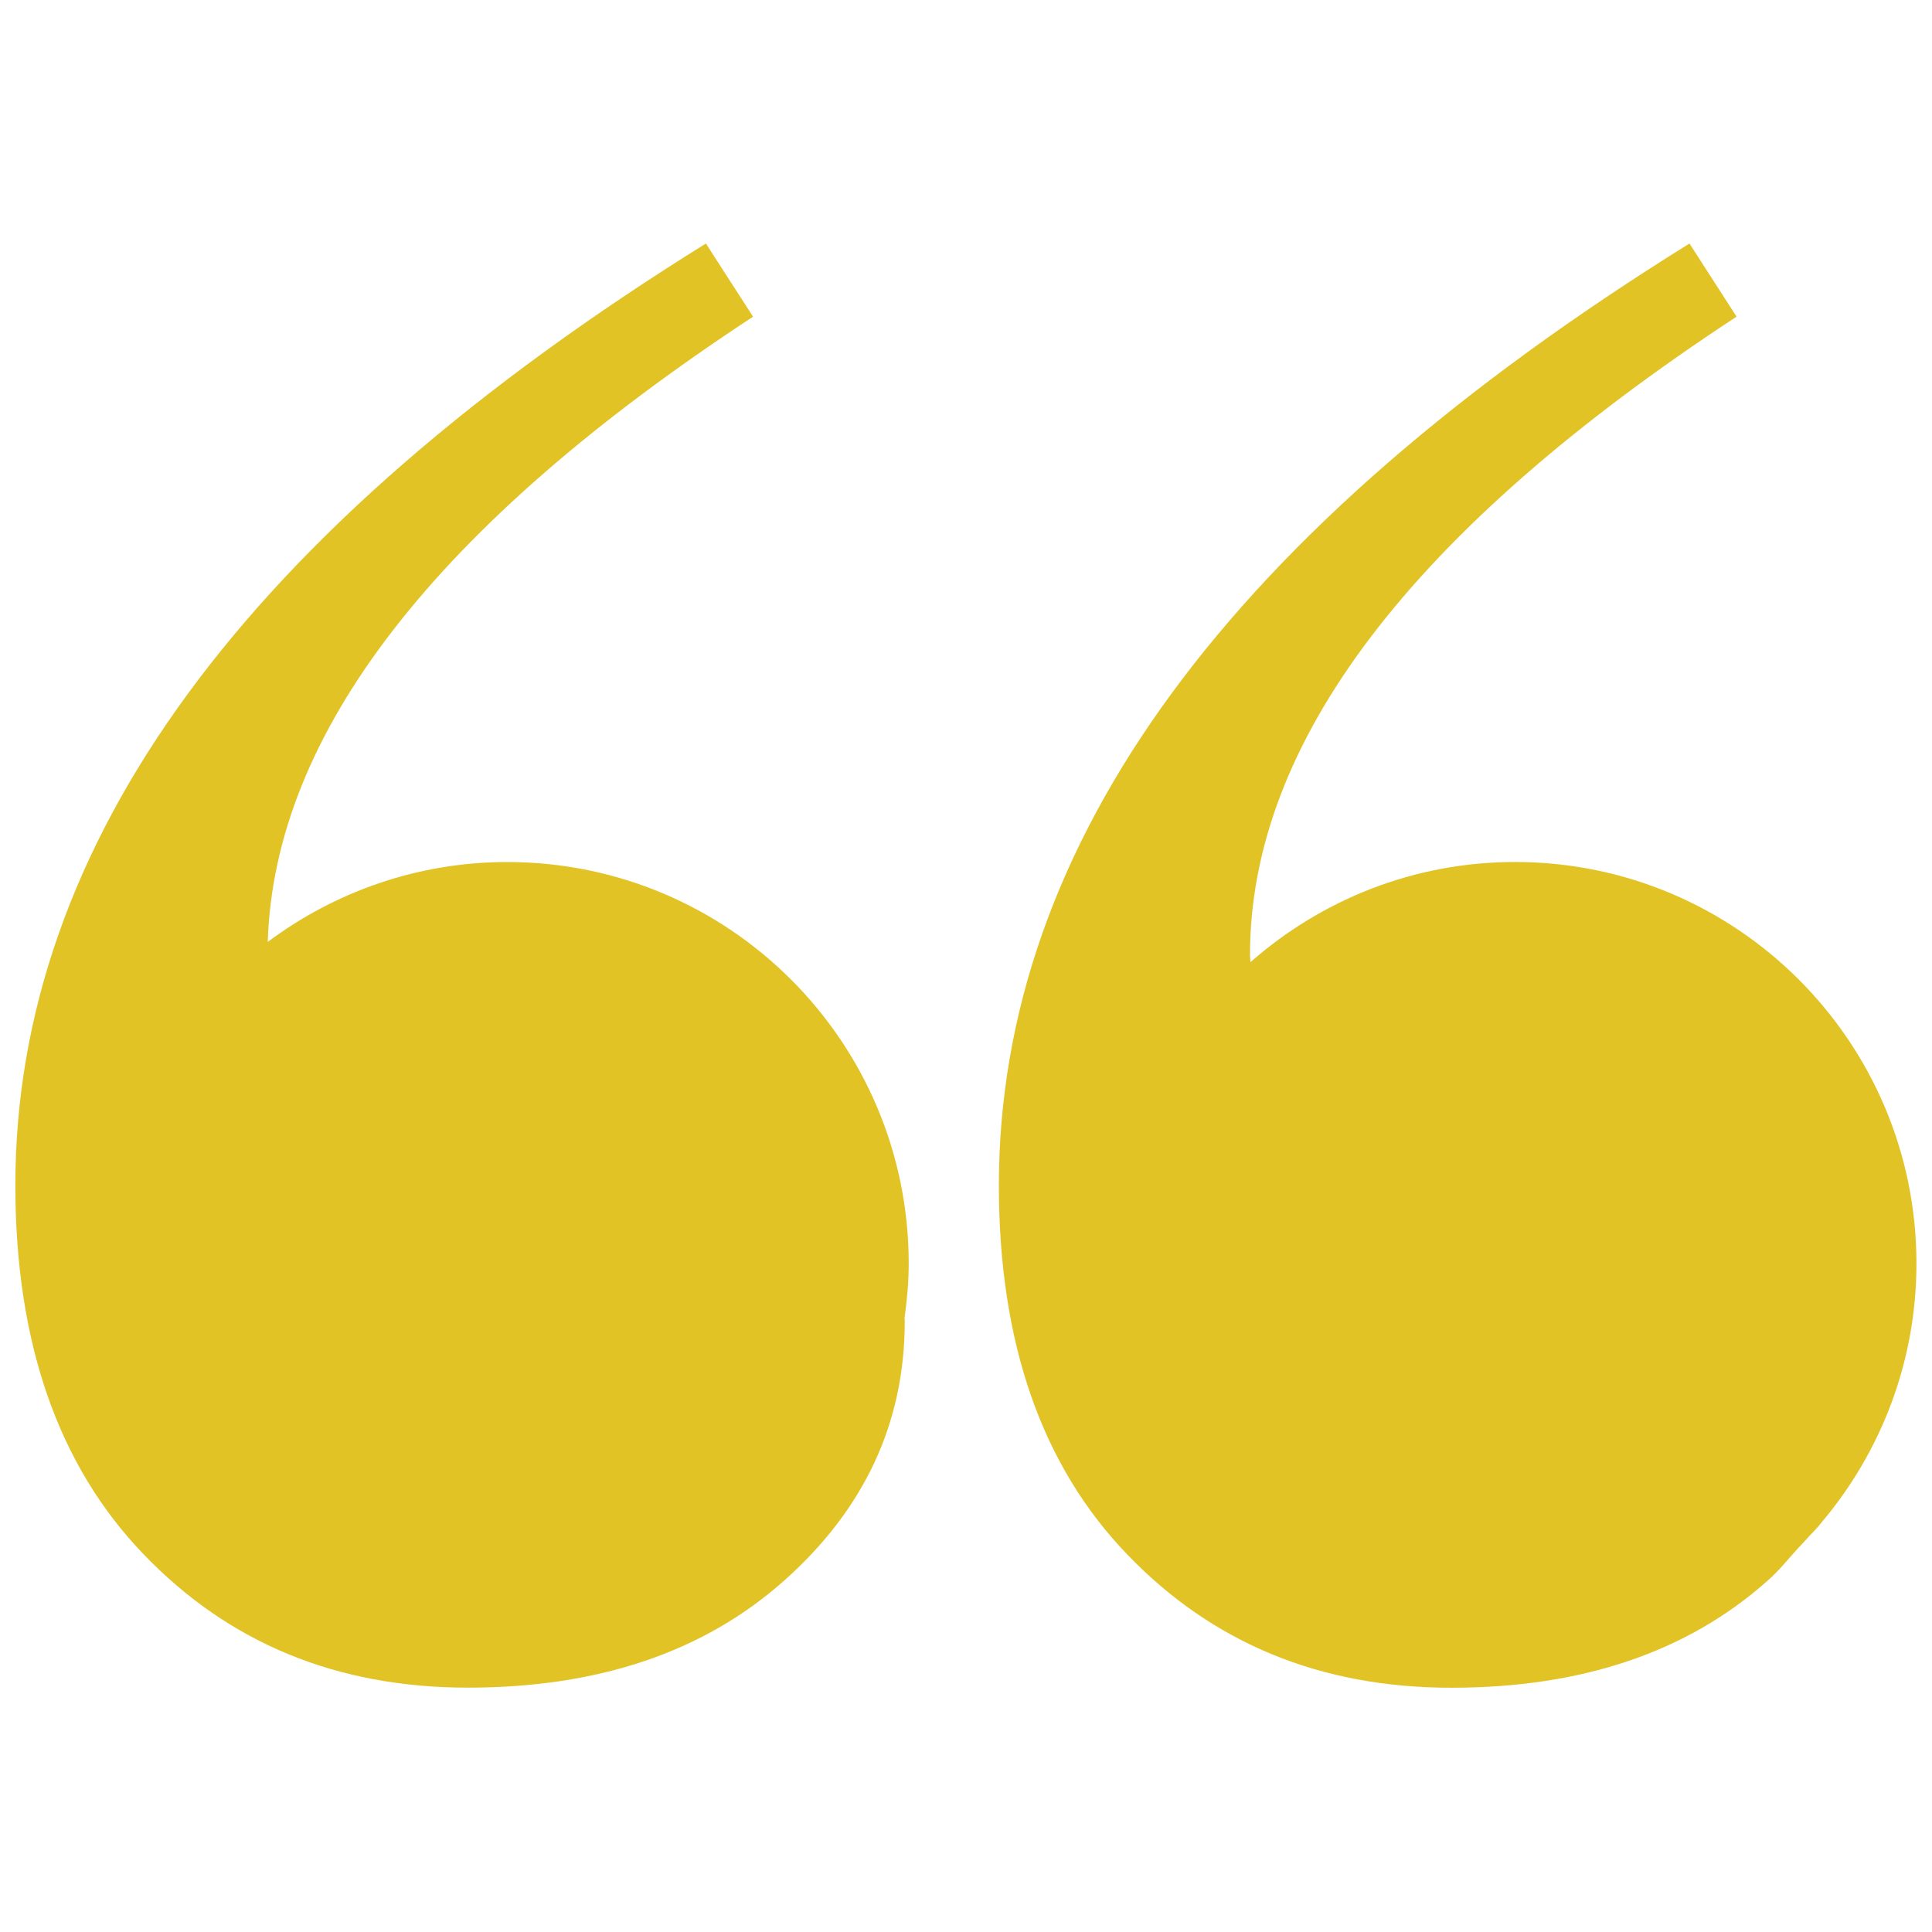 <svg xmlns="http://www.w3.org/2000/svg" xmlns:xlink="http://www.w3.org/1999/xlink" width="500" zoomAndPan="magnify" viewBox="0 0 375 375" height="500" preserveAspectRatio="xMidYMid meet" version="1.0"><defs><clipPath id="id1"><path d="M 2.98 47.266 L 177 47.266 L 177 327.766 L 2.98 327.766 Z M 2.98 47.266 " clip-rule="nonzero"/></clipPath><clipPath id="id2"><path d="M 193 47.266 L 371.98 47.266 L 371.98 327.766 L 193 327.766 Z M 193 47.266 " clip-rule="nonzero"/></clipPath></defs><g clip-path="url(#id1)"><path fill="rgb(226, 195, 38)" d="M 98.465 167.32 C 81.012 167.32 64.949 173.137 51.969 182.824 C 53.246 142.383 84.5 101.93 146.168 61.469 L 137.016 47.266 C 47.664 102.793 2.98 163.734 2.98 230.082 C 2.98 260.547 11.27 284.426 27.859 301.672 C 44.438 318.953 65.43 327.57 90.812 327.57 C 116.211 327.57 136.676 320.637 152.25 306.754 C 167.816 292.887 175.609 276.113 175.609 256.488 C 175.609 256.266 175.57 256.105 175.57 255.867 C 176.043 252.387 176.379 248.871 176.379 245.234 C 176.379 202.215 141.484 167.32 98.465 167.32 Z M 98.465 167.32 " fill-opacity="1" fill-rule="nonzero"/></g><g clip-path="url(#id2)"><path fill="rgb(226, 195, 38)" d="M 350.379 299.035 C 351.387 297.871 352.605 296.758 353.531 295.539 C 365.008 281.961 371.98 264.434 371.98 245.238 C 371.98 202.219 337.09 167.312 294.074 167.312 C 274.367 167.312 256.43 174.688 242.703 186.762 C 242.703 186.281 242.625 185.875 242.625 185.383 C 242.625 144.086 274.098 102.766 337.066 61.461 L 327.926 47.266 C 238.559 102.793 193.879 163.734 193.879 230.094 C 193.879 260.562 202.168 284.434 218.762 301.684 C 235.34 318.961 256.328 327.59 281.711 327.59 C 307.094 327.59 327.586 320.648 343.148 306.758 C 345.352 304.82 347.059 302.641 348.945 300.562 C 349.445 300.07 349.891 299.551 350.379 299.035 Z M 350.379 299.035 " fill-opacity="1" fill-rule="nonzero"/></g></svg>